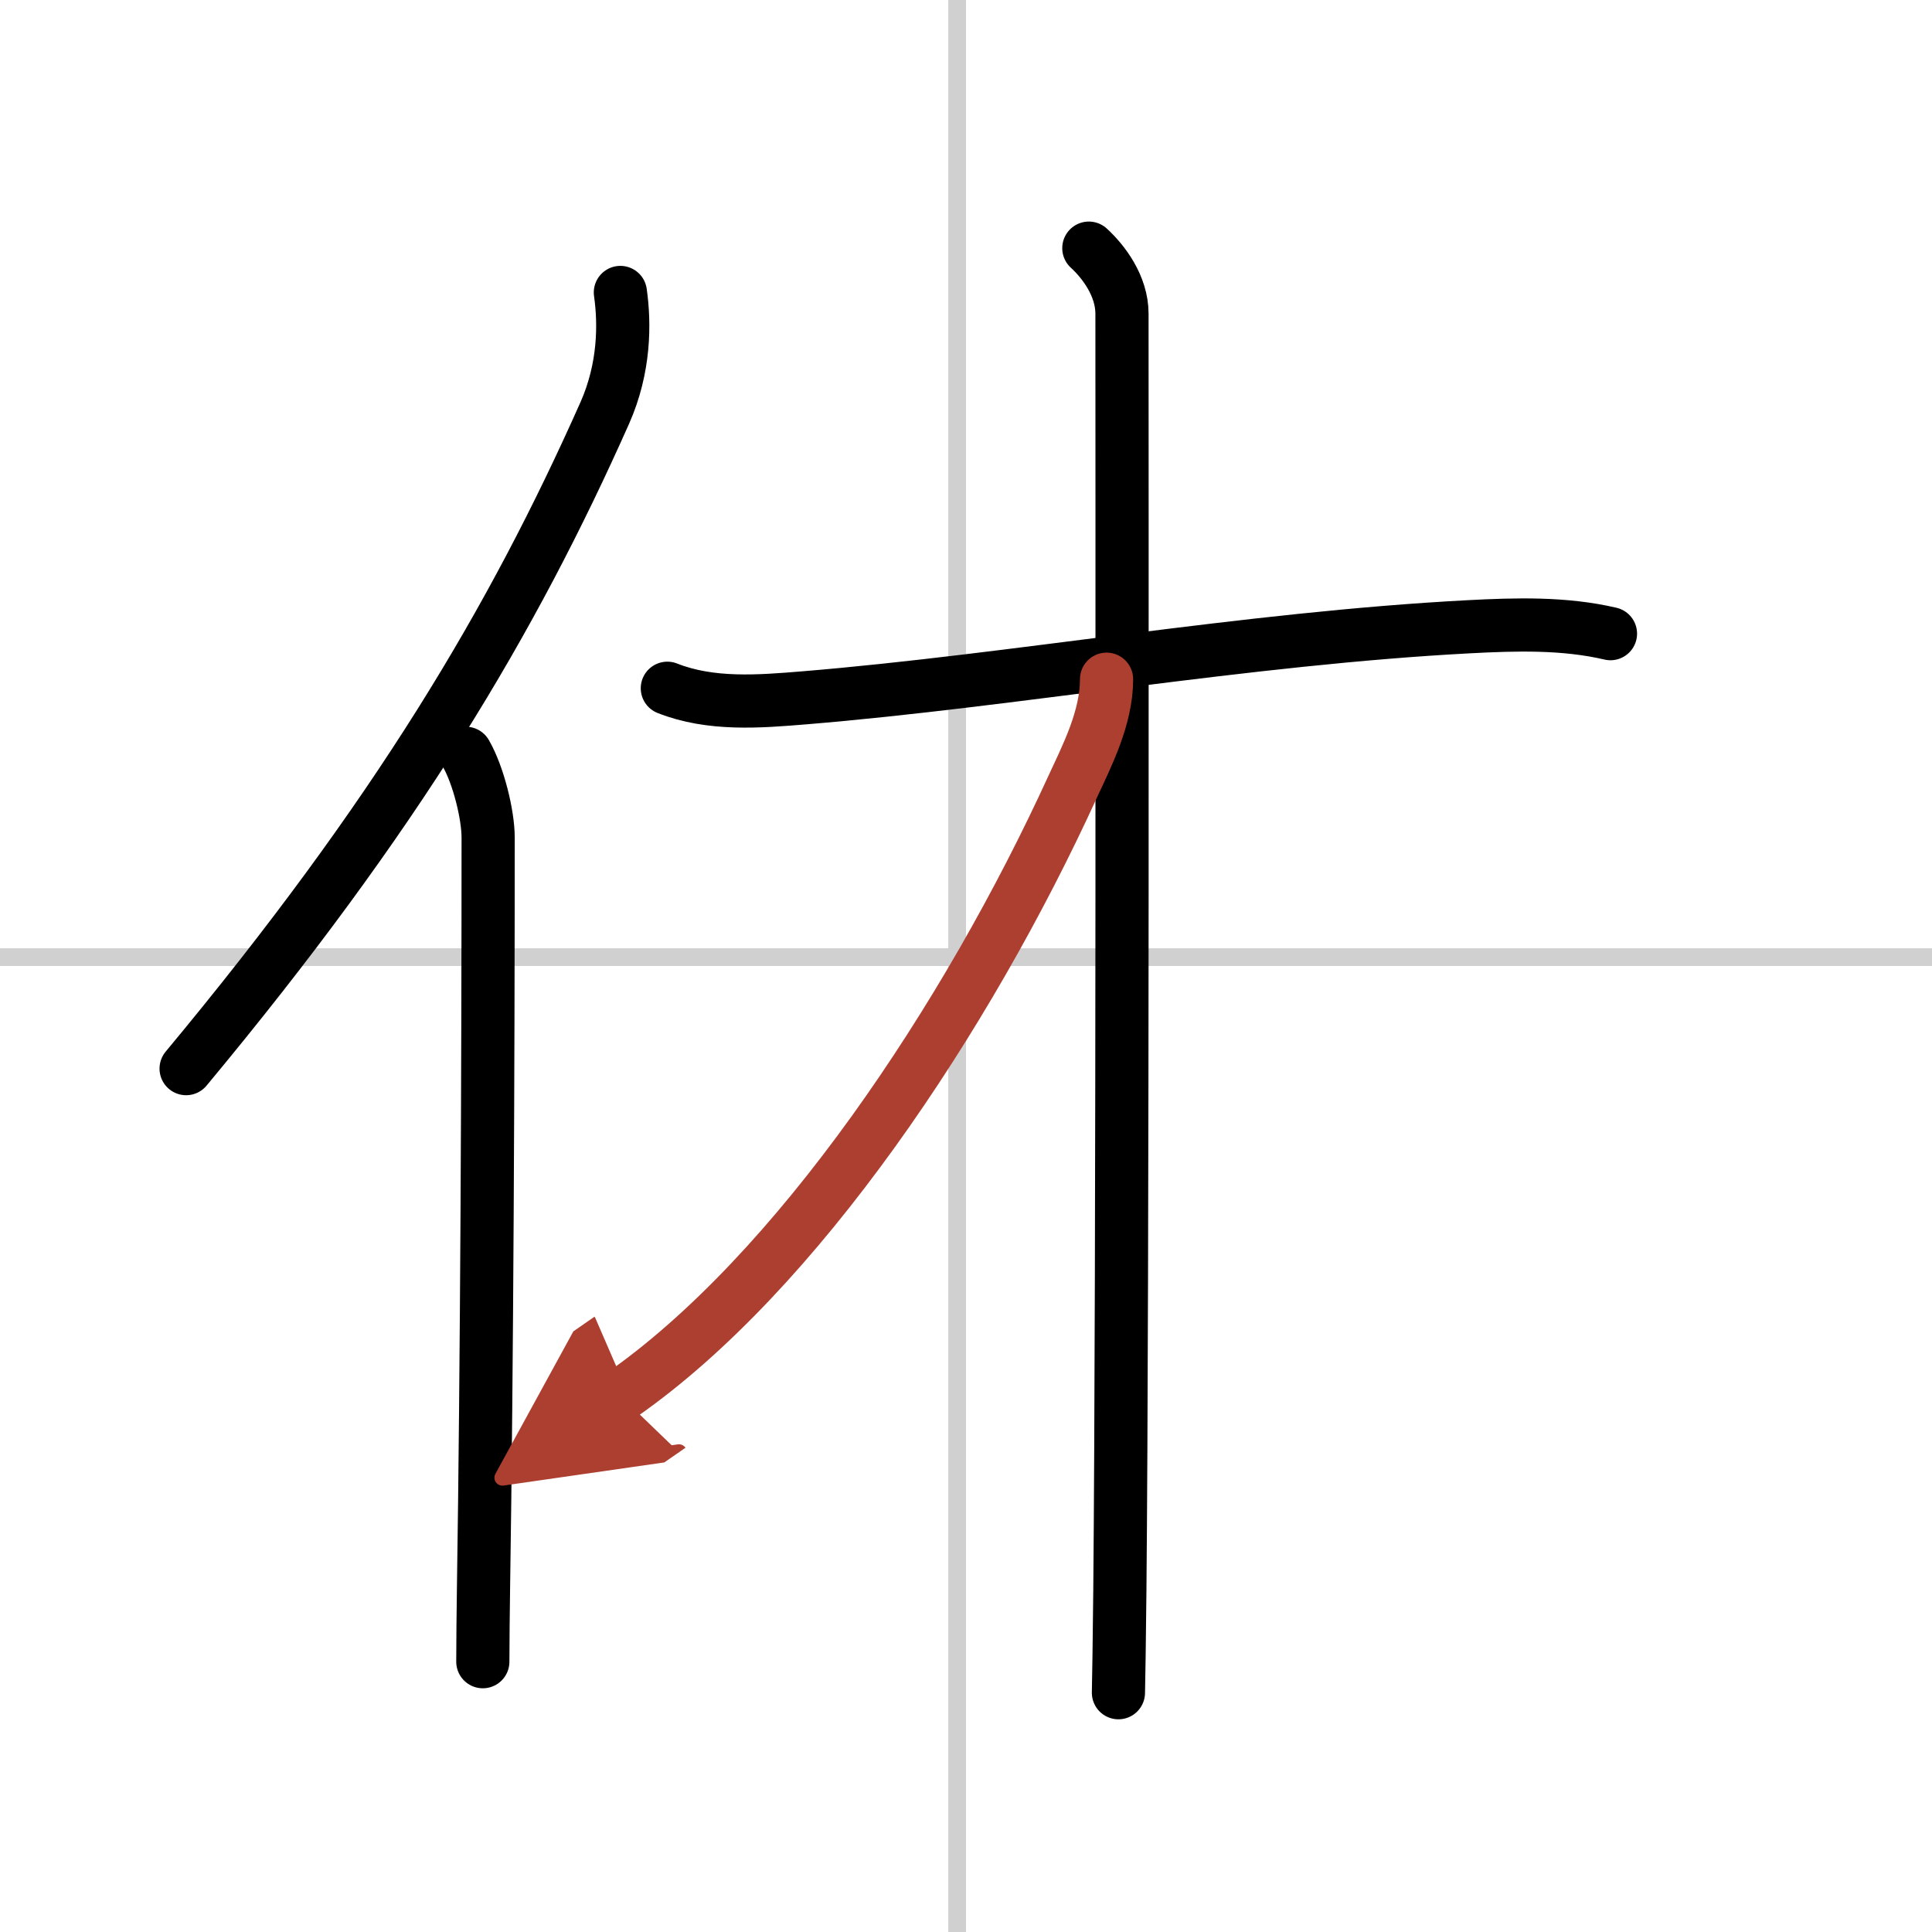 <svg width="400" height="400" viewBox="0 0 109 109" xmlns="http://www.w3.org/2000/svg"><defs><marker id="a" markerWidth="4" orient="auto" refX="1" refY="5" viewBox="0 0 10 10"><polyline points="0 0 10 5 0 10 1 5" fill="#ad3f31" stroke="#ad3f31"/></marker></defs><g fill="none" stroke="#000" stroke-linecap="round" stroke-linejoin="round" stroke-width="3"><rect width="100%" height="100%" fill="#fff" stroke="#fff"/><line x1="54" x2="54" y2="109" stroke="#d0d0d0" stroke-width="1"/><line x2="109" y1="54" y2="54" stroke="#d0d0d0" stroke-width="1"/><path d="m35 16.5c0.25 1.75 0.25 4.25-0.88 6.8-5.21 11.71-11.75 22.72-23.62 36.99"/><path d="m26.28 42.5c0.72 1.25 1.26 3.48 1.26 4.75 0 12.75-0.07 29.88-0.26 42.25-0.02 1.54-0.04 2.97-0.04 4.25"/><path d="m37.65 38.83c2.45 0.97 5.18 0.75 7.73 0.54 11.76-0.97 24.94-3.35 37.49-4.01 2.65-0.14 5.39-0.22 7.99 0.39"/><path d="m61.43 14c0.82 0.75 1.87 2.12 1.87 3.7 0 8.8 0.05 53.72-0.12 72.05-0.03 2.88-0.06 4.91-0.08 5.75"/><path d="M62.43,38.32c0,2.18-1.1,4.31-1.9,6.04C54.57,57.4,44.96,71.84,35,78.75" marker-end="url(#a)" stroke="#ad3f31"/></g></svg>
